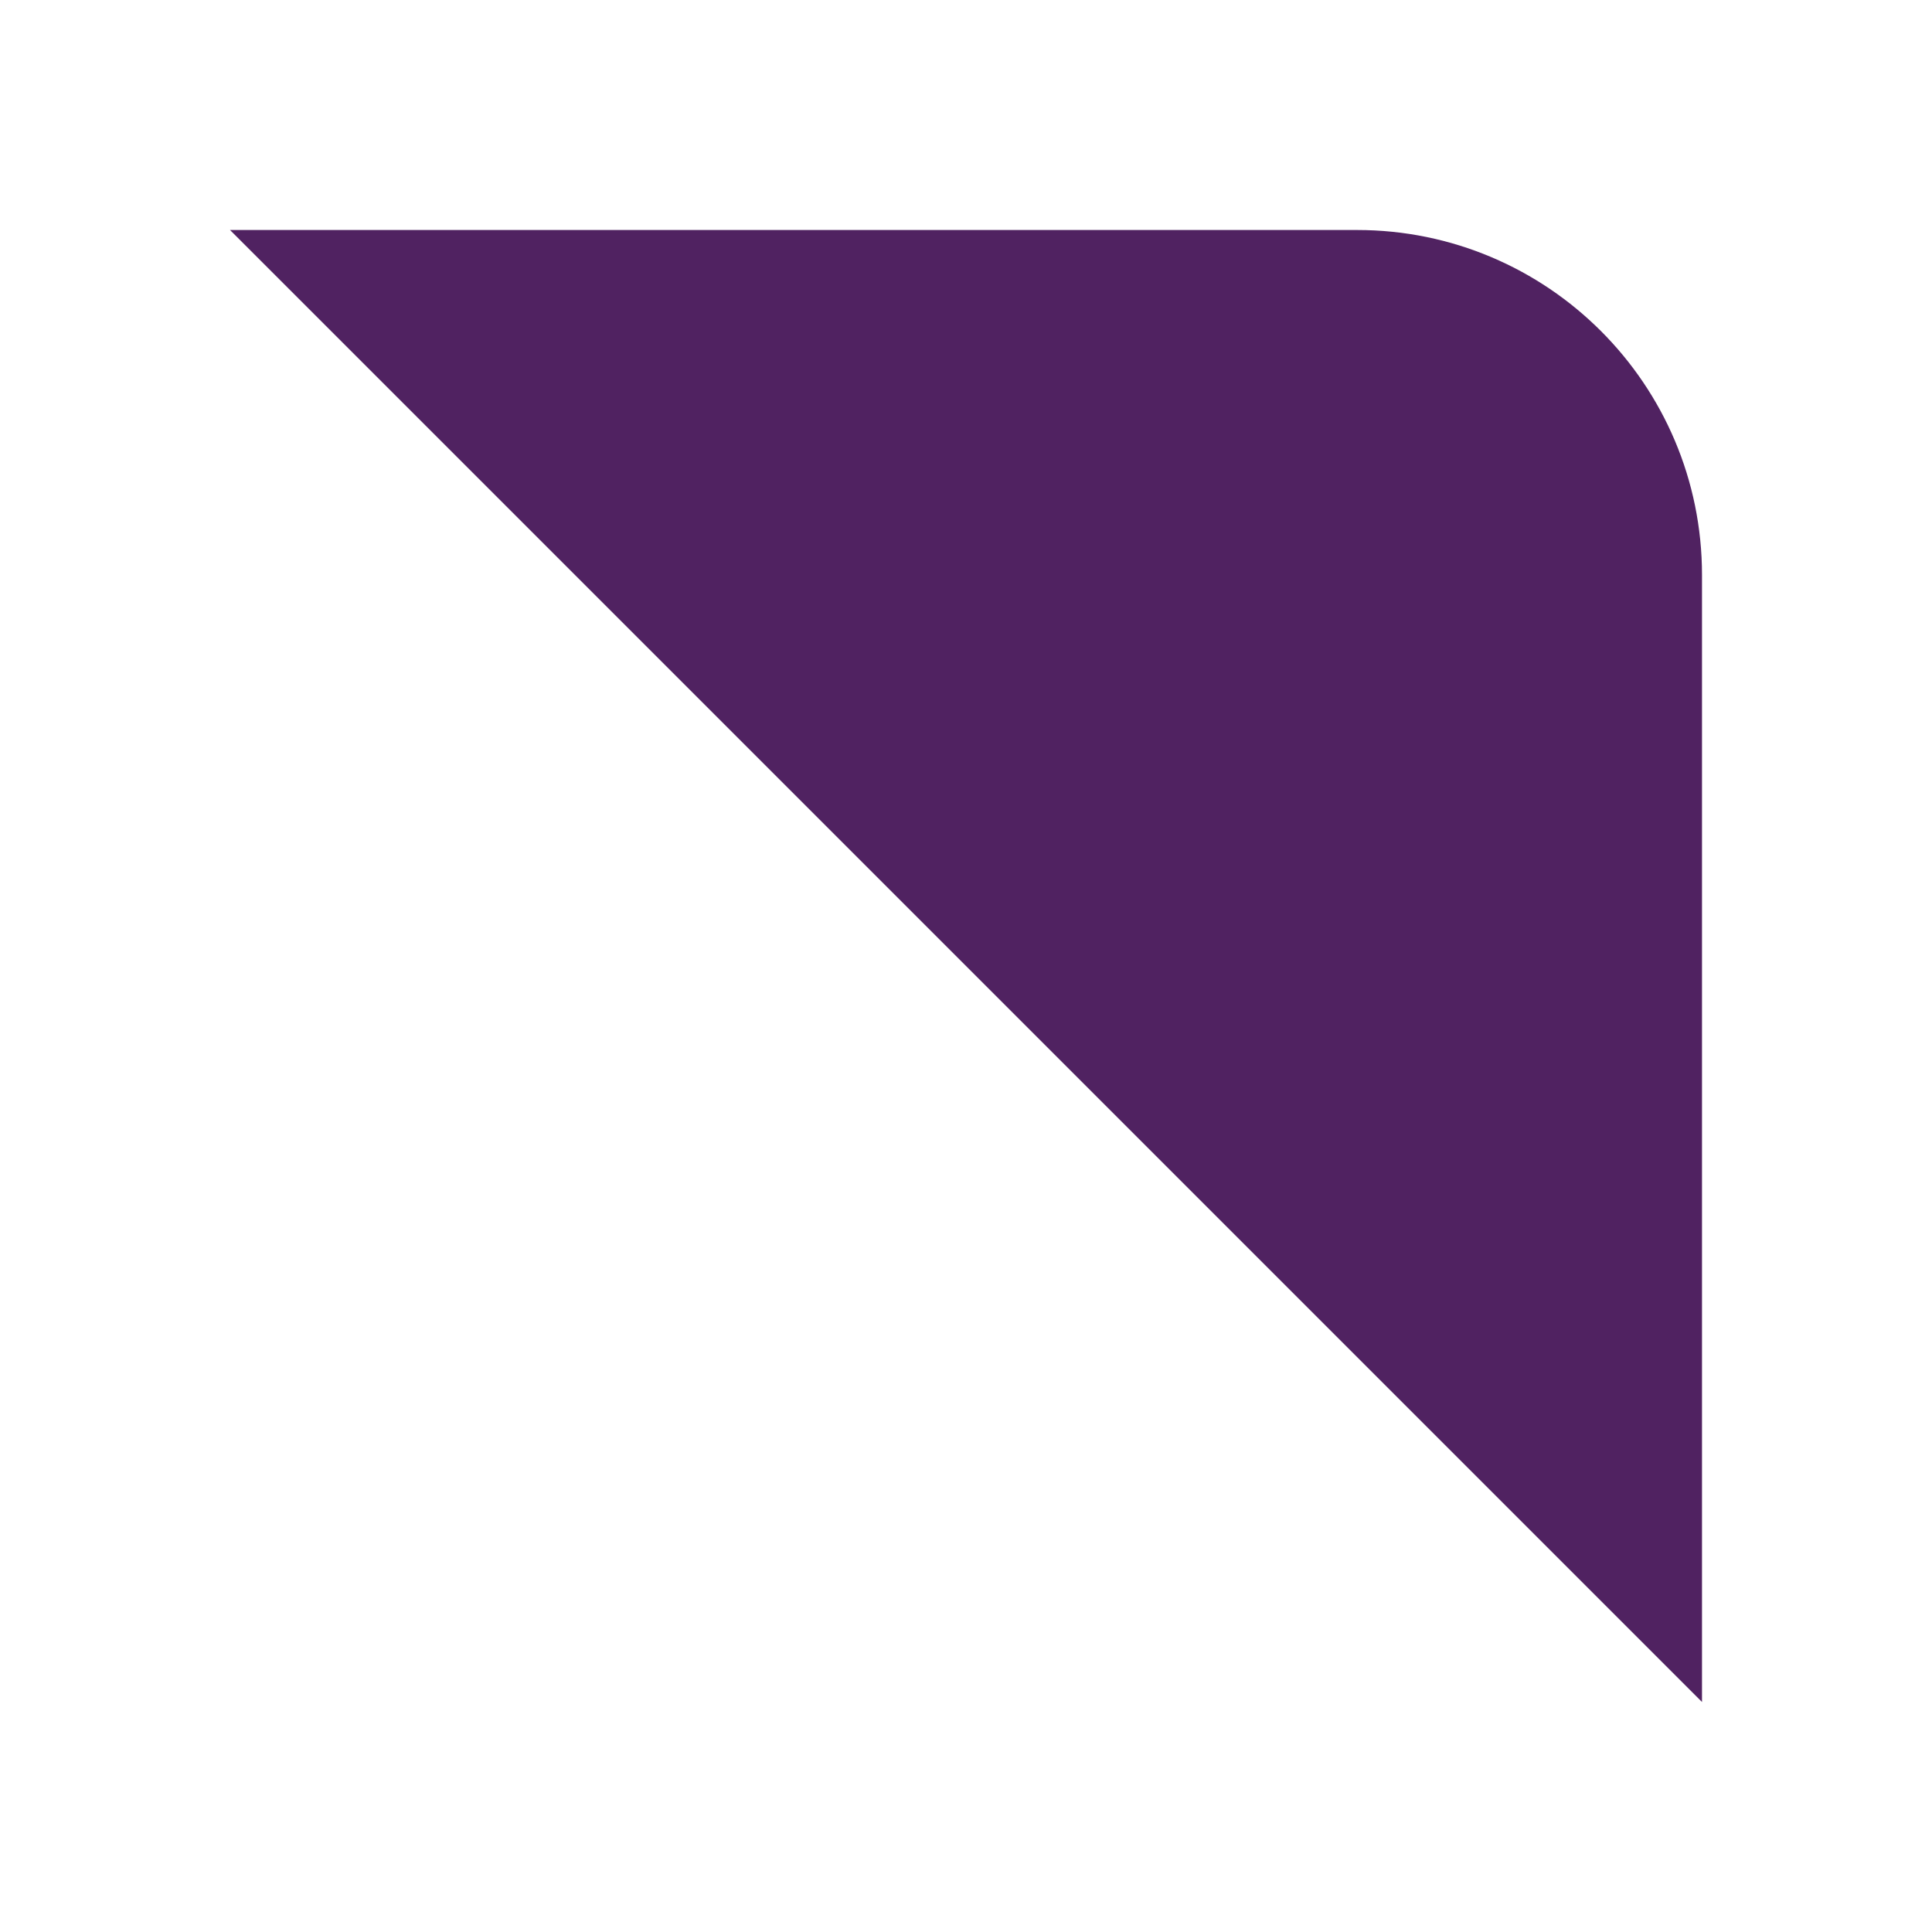 <svg width="84" height="84" viewBox="0 0 84 84" fill="none" xmlns="http://www.w3.org/2000/svg">
<g id="Group 45">
<g id="Vector 55" filter="url(#filter0_d_209_307)">
<path d="M74 74L10 10L13.785 30.546C15.395 39.285 15.301 48.253 13.509 56.956L13.06 59.135C11.68 65.839 17.973 71.58 24.522 69.591C35.917 66.132 48.083 66.132 59.478 69.591L74 74Z" fill="white"/>
</g>
<path id="Vector 56" d="M10 10L74 74V25C74 16.716 67.284 10 59 10H10Z" fill="#502261"/>
</g>
<defs>
<filter id="filter0_d_209_307" x="0" y="0" width="84" height="84" filterUnits="userSpaceOnUse" color-interpolation-filters="sRGB">
<feFlood flood-opacity="0" result="BackgroundImageFix"/>
<feColorMatrix in="SourceAlpha" type="matrix" values="0 0 0 0 0 0 0 0 0 0 0 0 0 0 0 0 0 0 127 0" result="hardAlpha"/>
<feOffset/>
<feGaussianBlur stdDeviation="5"/>
<feComposite in2="hardAlpha" operator="out"/>
<feColorMatrix type="matrix" values="0 0 0 0 0 0 0 0 0 0 0 0 0 0 0 0 0 0 0.25 0"/>
<feBlend mode="normal" in2="BackgroundImageFix" result="effect1_dropShadow_209_307"/>
<feBlend mode="normal" in="SourceGraphic" in2="effect1_dropShadow_209_307" result="shape"/>
</filter>
</defs>
</svg>
